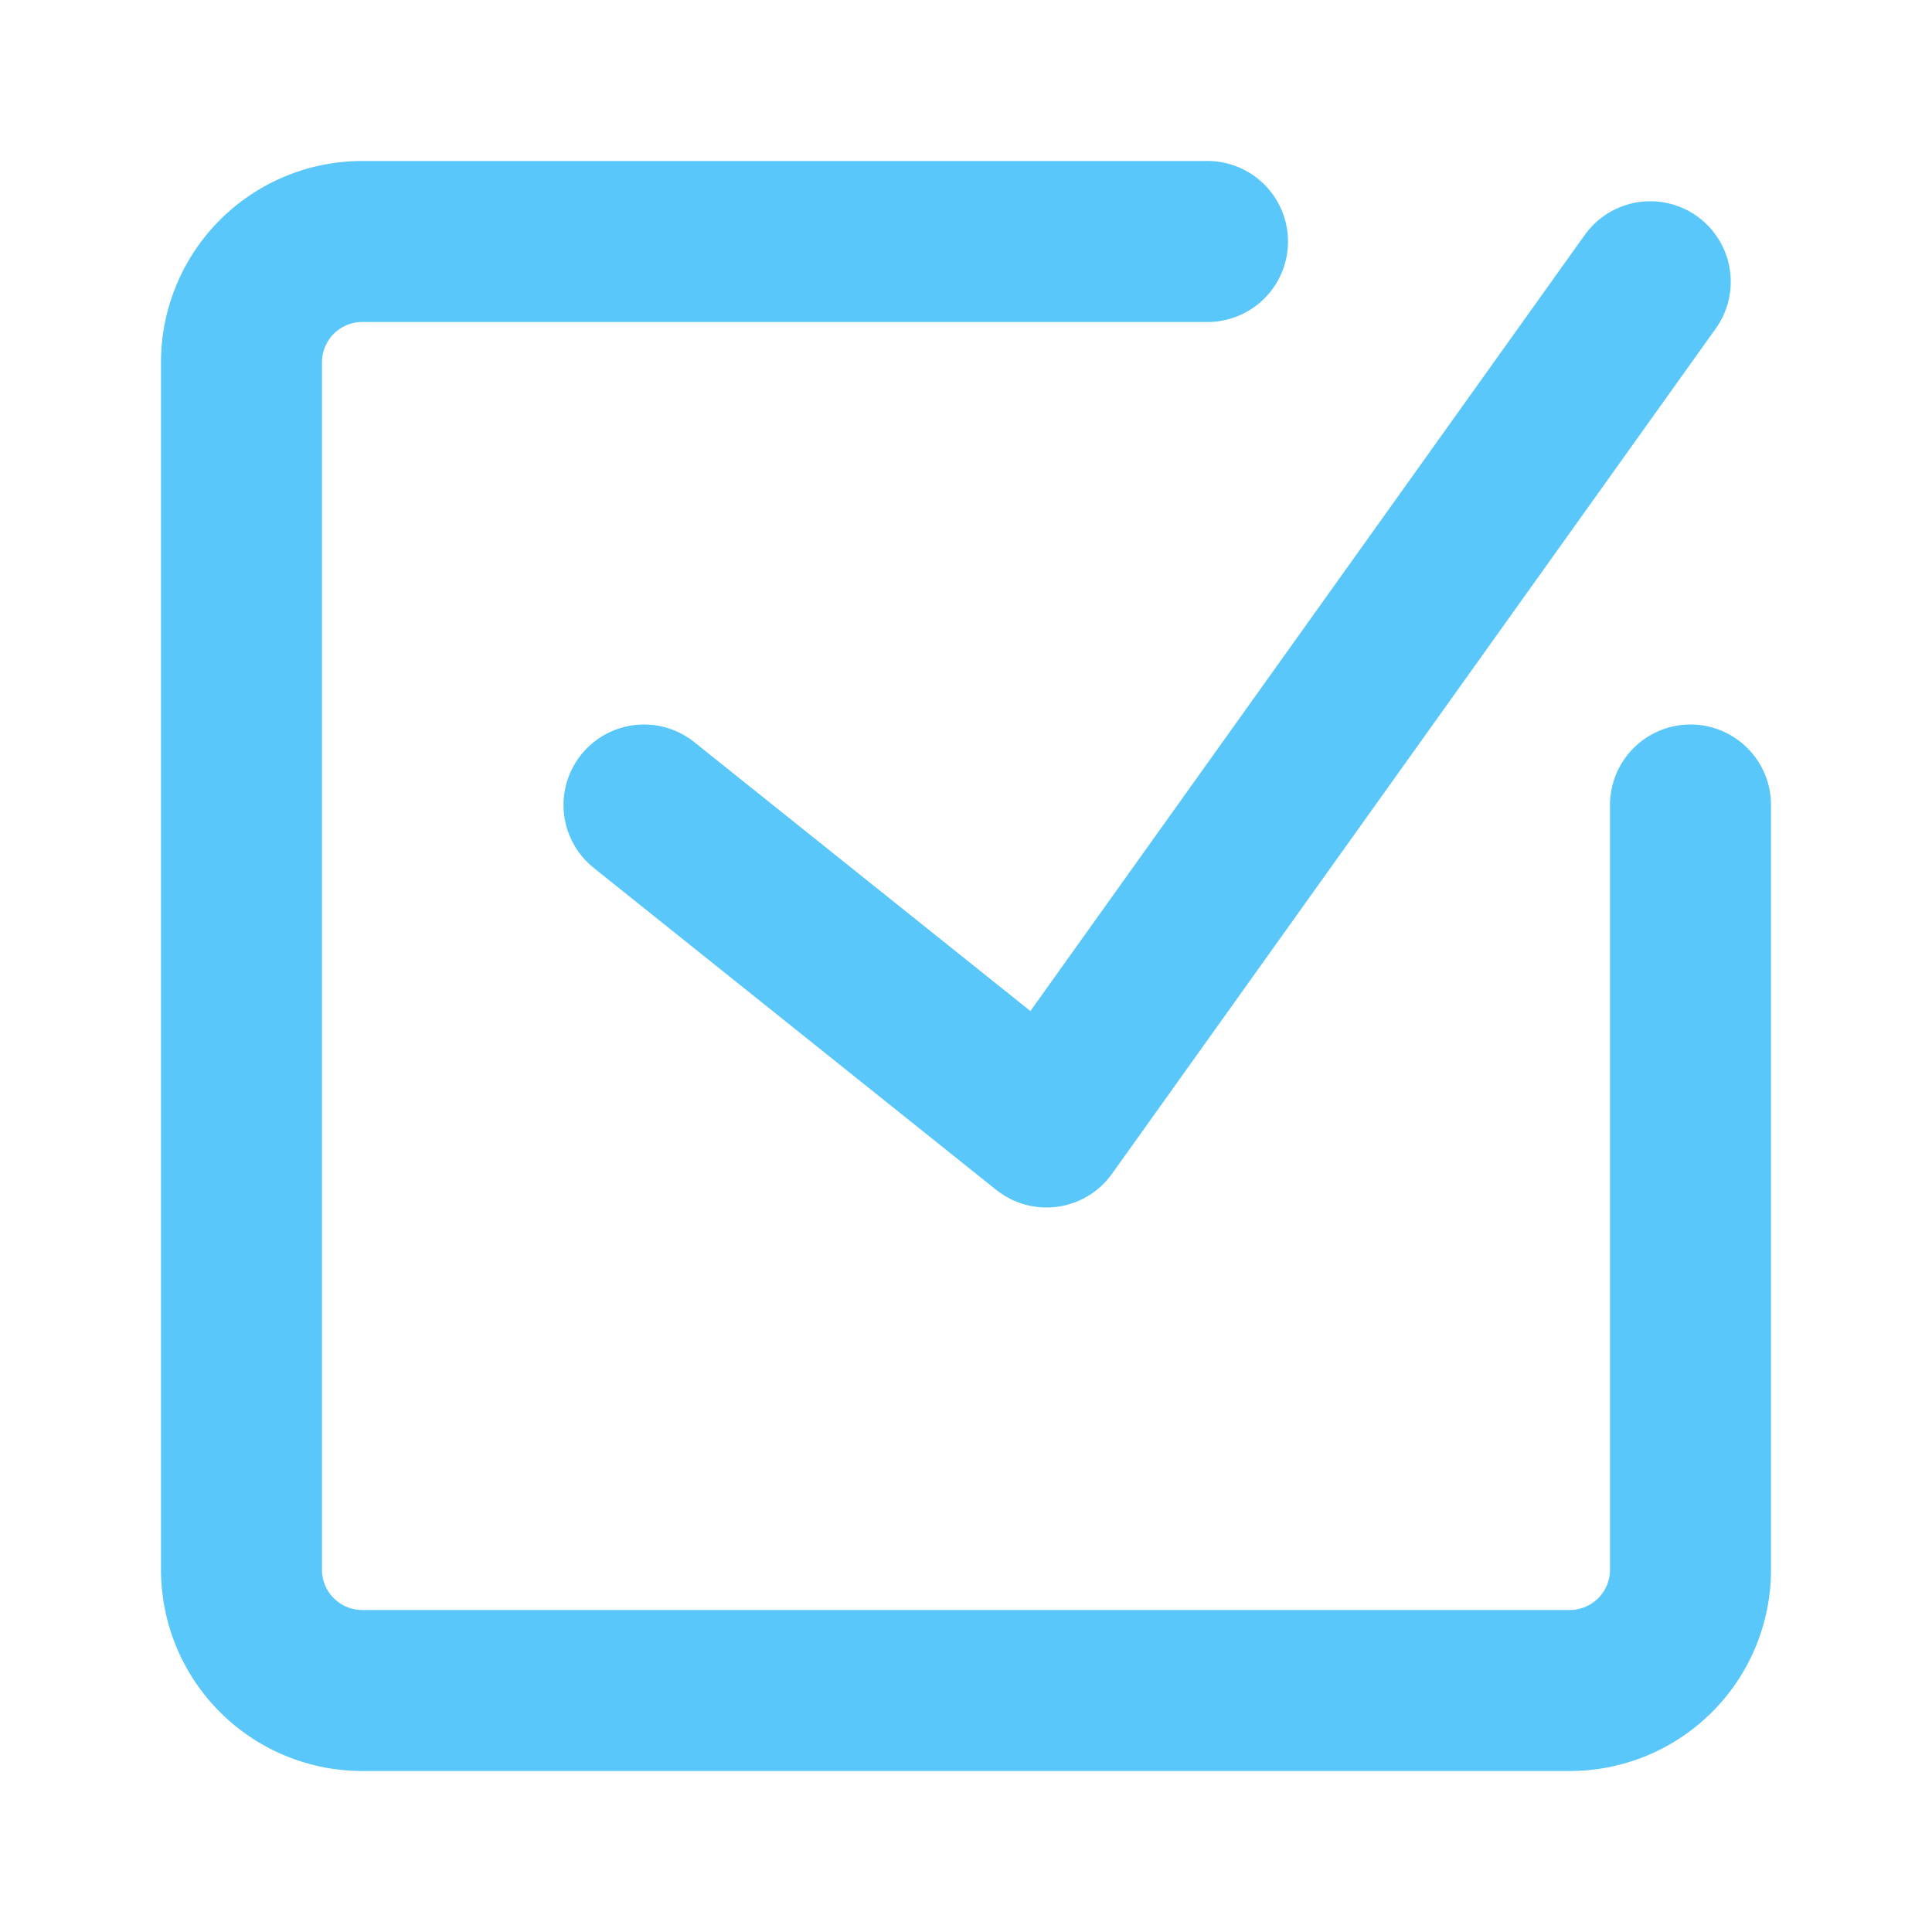 <svg xmlns="http://www.w3.org/2000/svg" width="64" height="64" viewBox="0 0 48 48"><g fill="none" stroke="#59c7f9" stroke-linecap="round" stroke-linejoin="round" stroke-width="4"><path d="M42 20v19a3 3 0 0 1-3 3H9a3 3 0 0 1-3-3V9a3 3 0 0 1 3-3h21"/><path d="m16 20 10 8L41 7"/></g></svg>
